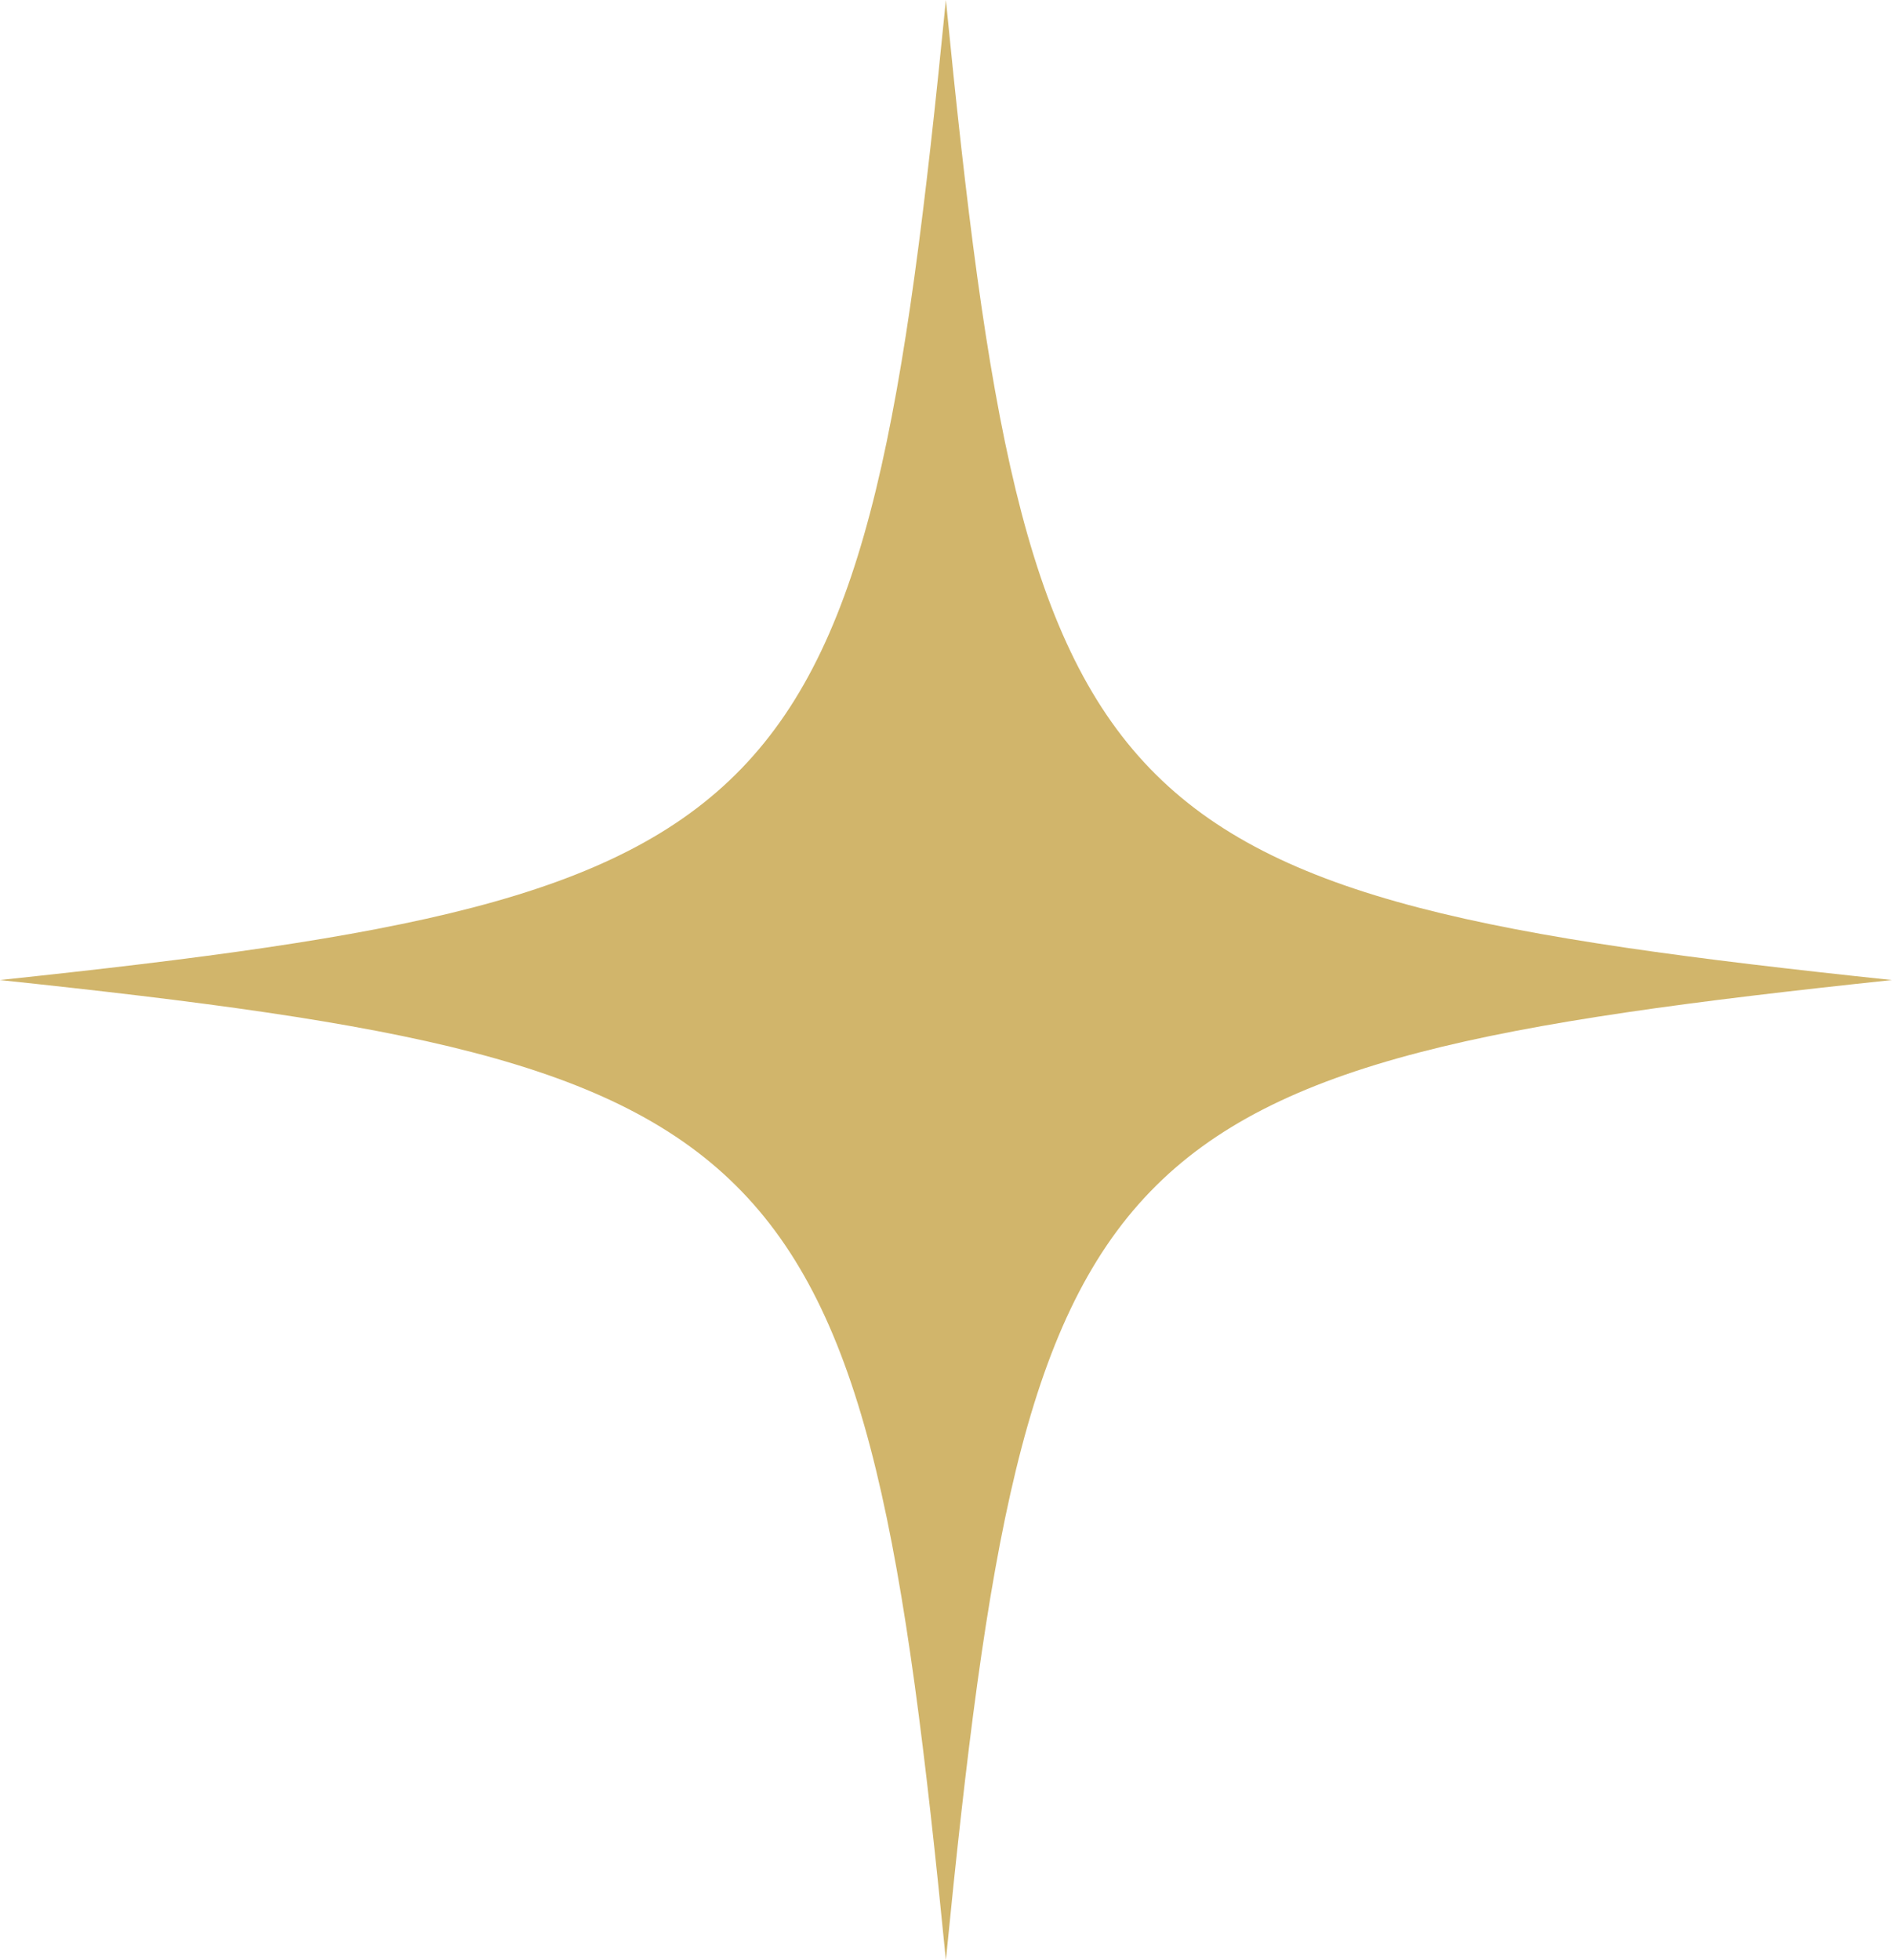 <?xml version="1.0" encoding="UTF-8"?>
<svg data-bbox="-0.01 0 79.64 82.5" viewBox="0 0 79.63 82.51" xmlns="http://www.w3.org/2000/svg" data-type="color">
    <g>
        <path d="M79.63 41.25c-33.6 3.56-36.38 6.44-39.82 41.25C36.38 47.68 33.6 44.8-.01 41.25 33.59 37.69 36.37 34.81 39.81 0c3.43 34.82 6.21 37.7 39.82 41.25" fill="#d1b56b" data-color="1"/>
    </g>
</svg>

